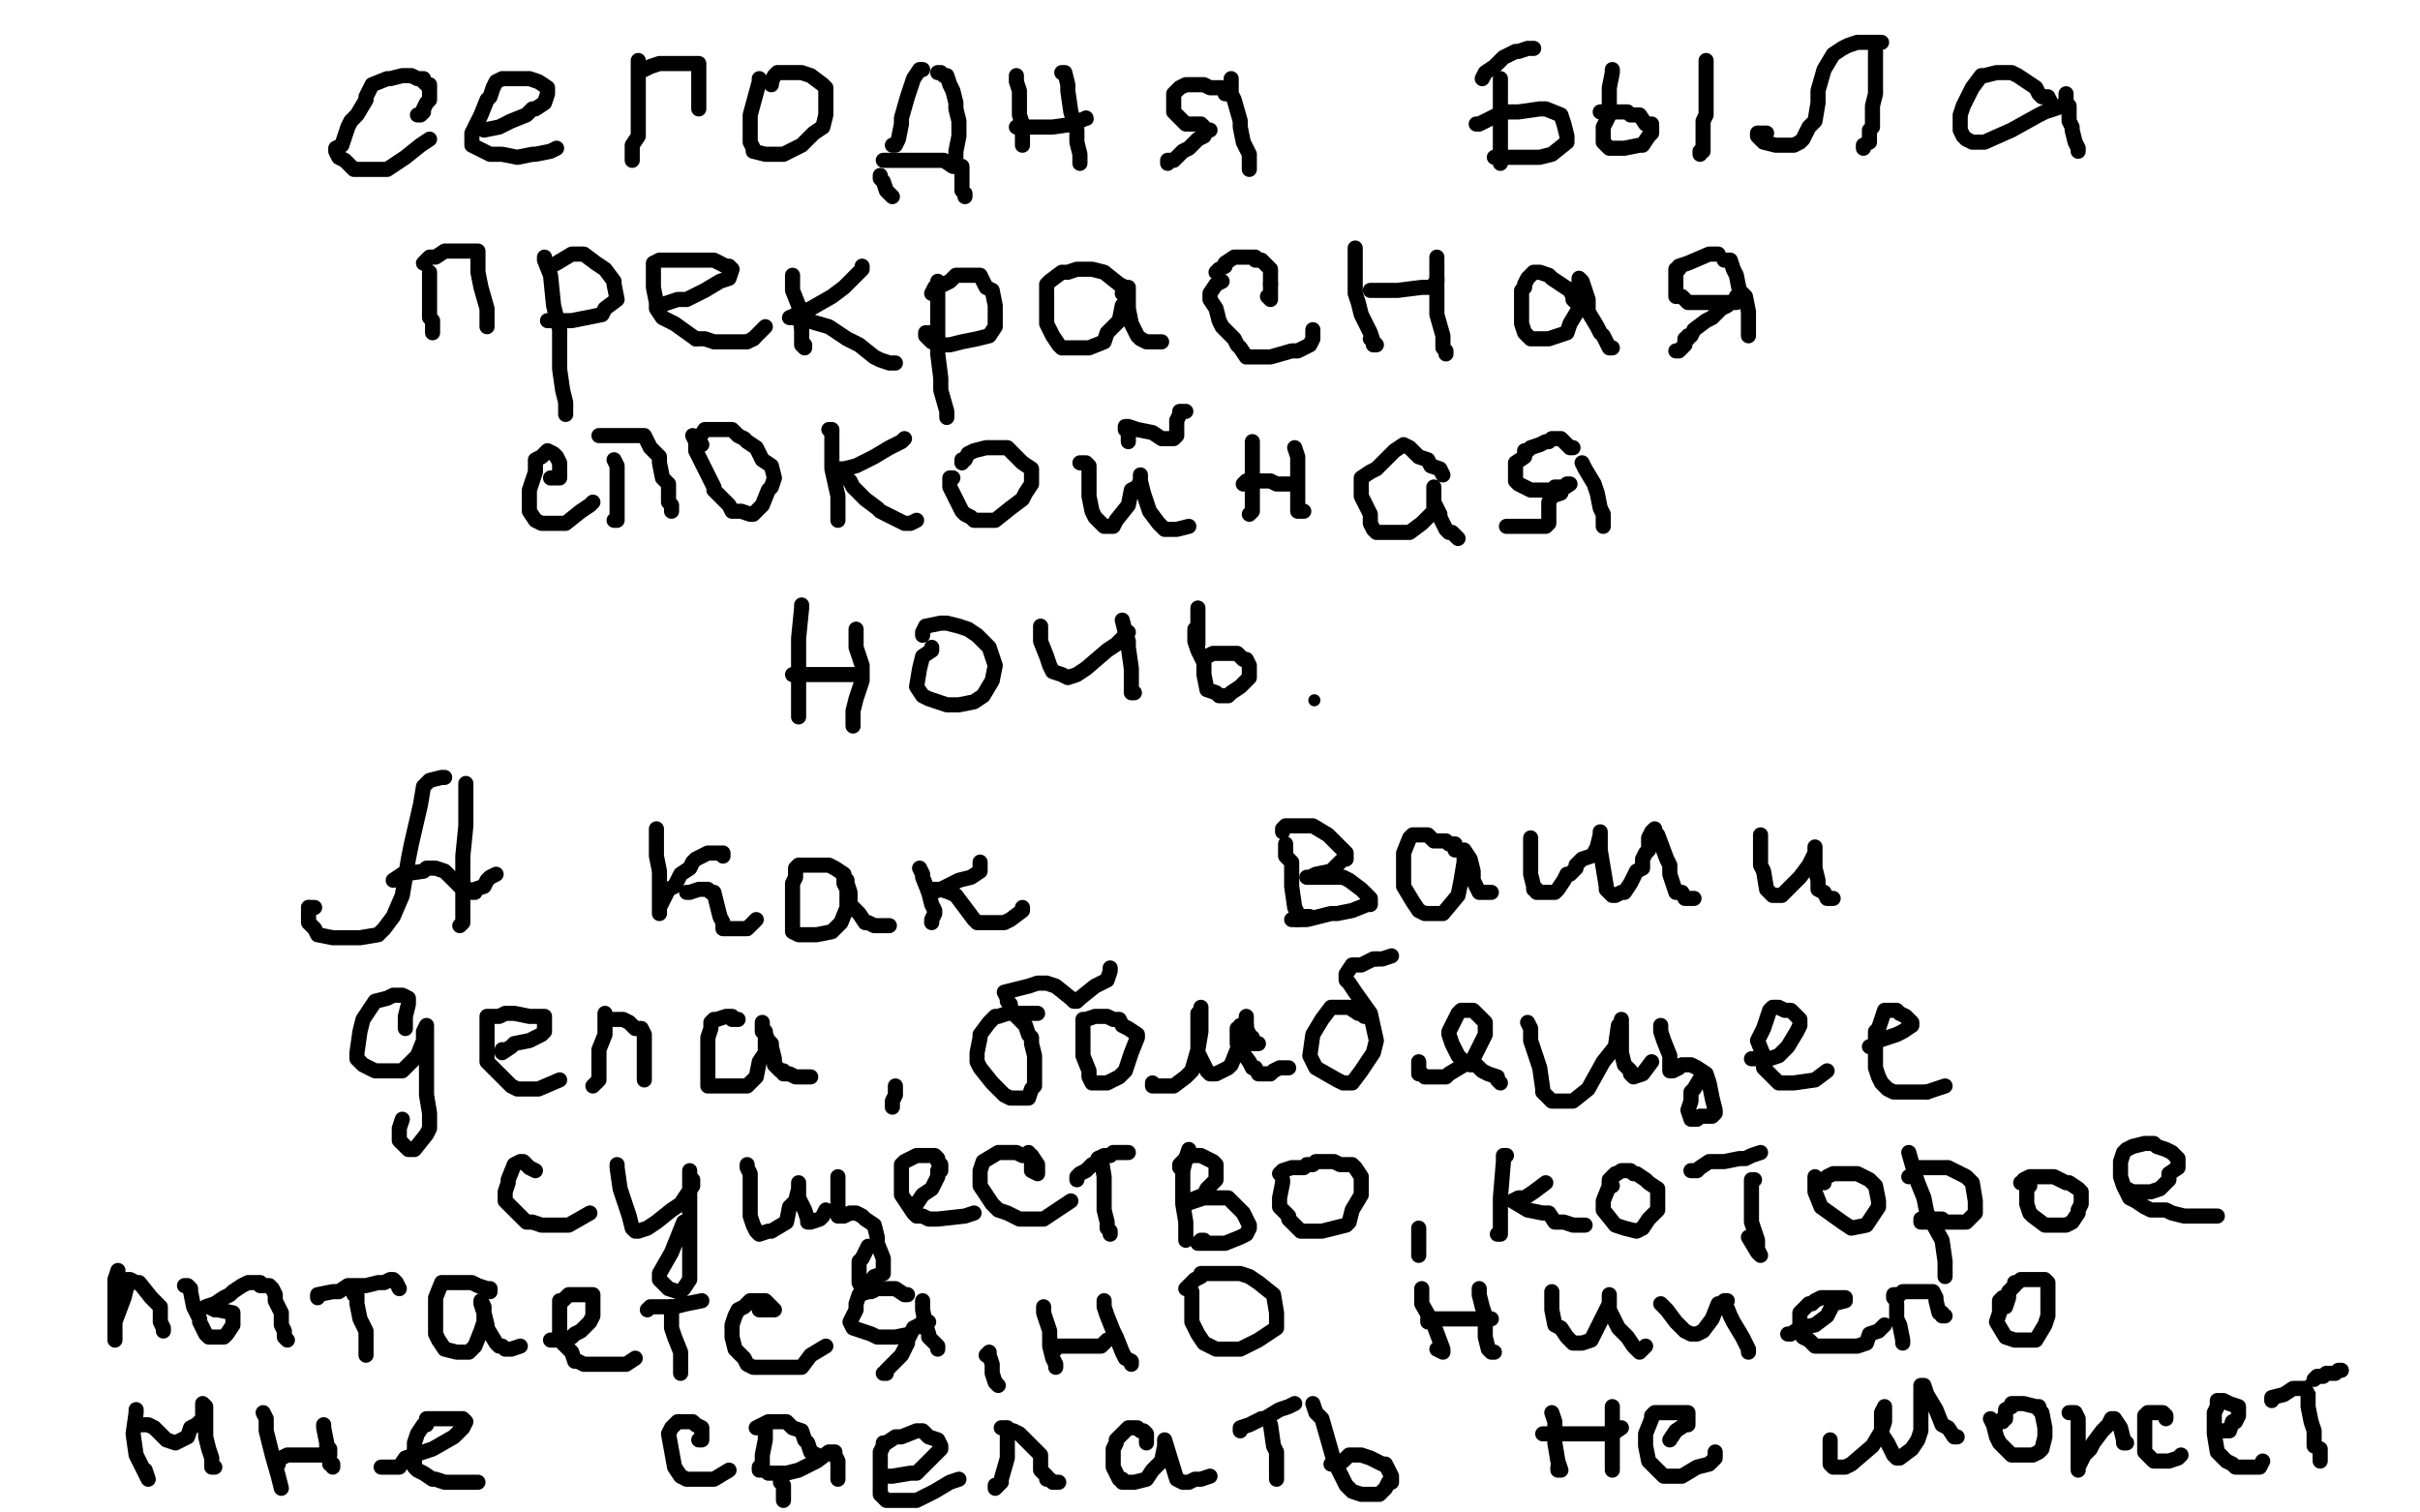 <?xml version="1.0" standalone="no"?>
<!DOCTYPE svg PUBLIC "-//W3C//DTD SVG 1.1//EN"
"http://www.w3.org/Graphics/SVG/1.1/DTD/svg11.dtd">

<svg width="800" height="500" version="1.1" xmlns="http://www.w3.org/2000/svg" xmlns:xlink="http://www.w3.org/1999/xlink" style="stroke-antialiasing: false"><desc>This SVG has been created on https://colorillo.com/</desc><rect x='0' y='0' width='800' height='500' style='fill: rgb(255,255,255); stroke-width:0' /><polyline points="138,38 139,38 139,38 140,37 140,37 140,36 140,36 141,34 141,34 142,33 142,33 142,29 142,29 142,28 142,28 141,28 140,27 140,26 138,26 136,25 135,25 133,25 129,26 128,26 123,28 121,32 121,33 118,38 116,40 115,42 114,45 113,48 111,49 111,50 112,52 114,53 115,54 117,56 119,56 121,56 123,56 124,56 128,56 131,54 134,52 139,48 142,46" style="fill: none; stroke: #000000; stroke-width: 5; stroke-linejoin: round; stroke-linecap: round; stroke-antialiasing: false; stroke-antialias: 0; opacity: 1.0"/>
<polyline points="160,43 165,42 165,42 169,40 169,40 174,38 174,38 176,36 176,36 177,36 177,36 180,34 180,34 181,31 181,31 181,30 181,29 178,27 175,26 172,26 170,26 168,26 166,26 164,27 163,29 162,32 161,33 159,38 157,42 156,44 156,48 158,49 160,50 162,51 165,51 166,51 171,52 176,51 177,51 182,50 184,49" style="fill: none; stroke: #000000; stroke-width: 5; stroke-linejoin: round; stroke-linecap: round; stroke-antialiasing: false; stroke-antialias: 0; opacity: 1.0"/>
<polyline points="211,20 211,21 211,21 211,22 211,22 211,25 211,25 211,27 211,27 211,33 211,42 211,45 209,48 209,50 209,52 209,53" style="fill: none; stroke: #000000; stroke-width: 5; stroke-linejoin: round; stroke-linecap: round; stroke-antialiasing: false; stroke-antialias: 0; opacity: 1.0"/>
<polyline points="213,23 215,22 215,22 218,21 218,21 222,21 222,21 229,21 229,21 230,21 230,21 231,21 231,21 231,22 231,26 231,28 231,29 231,33 231,35 231,36" style="fill: none; stroke: #000000; stroke-width: 5; stroke-linejoin: round; stroke-linecap: round; stroke-antialiasing: false; stroke-antialias: 0; opacity: 1.0"/>
<polyline points="251,26 251,27 251,27 248,38 248,38 248,40 248,40 248,44 248,44 248,47 248,47 249,49 249,49 249,50 249,50 253,51 256,51 259,51 265,48 269,44 272,42 273,38 273,33 273,32 273,29 272,28 268,25 265,24 262,24 260,24 258,24 257,24 256,25 255,27" style="fill: none; stroke: #000000; stroke-width: 5; stroke-linejoin: round; stroke-linecap: round; stroke-antialiasing: false; stroke-antialias: 0; opacity: 1.0"/>
<polyline points="255,27 255,28" style="fill: none; stroke: #000000; stroke-width: 5; stroke-linejoin: round; stroke-linecap: round; stroke-antialiasing: false; stroke-antialias: 0; opacity: 1.0"/>
<polyline points="305,23 304,23 304,23 302,26 302,26 301,29 301,29 300,32 300,32 298,39 298,39 298,41 298,41 297,46 297,46 296,48 295,48" style="fill: none; stroke: #000000; stroke-width: 5; stroke-linejoin: round; stroke-linecap: round; stroke-antialiasing: false; stroke-antialias: 0; opacity: 1.0"/>
<polyline points="310,24 311,24 311,24 312,25 312,25 313,25 313,25 314,28 314,28 315,30 315,30 316,34 316,34 316,36 316,36 317,40 317,44 317,45 316,50 316,51 316,52" style="fill: none; stroke: #000000; stroke-width: 5; stroke-linejoin: round; stroke-linecap: round; stroke-antialiasing: false; stroke-antialias: 0; opacity: 1.0"/>
<polyline points="292,53 293,53 293,53 297,53 297,53 298,53 298,53 304,53 304,53 307,53 307,53 312,53 312,53 315,55 316,55 317,55 318,55 318,57 318,60 318,61 318,62 318,63 319,64 319,65" style="fill: none; stroke: #000000; stroke-width: 5; stroke-linejoin: round; stroke-linecap: round; stroke-antialiasing: false; stroke-antialias: 0; opacity: 1.0"/>
<polyline points="291,58 291,59 291,59 292,60 292,60 293,63 293,63 295,65 295,65" style="fill: none; stroke: #000000; stroke-width: 5; stroke-linejoin: round; stroke-linecap: round; stroke-antialiasing: false; stroke-antialias: 0; opacity: 1.0"/>
<polyline points="336,25 336,27 336,27 337,30 337,30 337,38 337,38 338,41 338,41 338,46 338,46 338,47 338,47 338,48" style="fill: none; stroke: #000000; stroke-width: 5; stroke-linejoin: round; stroke-linecap: round; stroke-antialiasing: false; stroke-antialias: 0; opacity: 1.0"/>
<circle cx="359.5" cy="39.5" r="2" style="fill: #000000; stroke-antialiasing: false; stroke-antialias: 0; opacity: 1.0"/>
<polyline points="336,42 338,42 338,42 346,42 346,42 348,42 348,42 355,41 355,41 359,39 359,39" style="fill: none; stroke: #000000; stroke-width: 5; stroke-linejoin: round; stroke-linecap: round; stroke-antialiasing: false; stroke-antialias: 0; opacity: 1.0"/>
<polyline points="351,24 352,24 352,24 353,28 353,28 353,30 353,30 354,37 354,37 356,43 356,43 356,47 356,47 357,51 357,51 357,53 357,54" style="fill: none; stroke: #000000; stroke-width: 5; stroke-linejoin: round; stroke-linecap: round; stroke-antialiasing: false; stroke-antialias: 0; opacity: 1.0"/>
<polyline points="407,26 407,29 407,29 407,31 407,31 408,33 408,33 410,40 410,40 410,42 410,42 411,47 411,47 413,51 413,51 413,53 413,55 413,56" style="fill: none; stroke: #000000; stroke-width: 5; stroke-linejoin: round; stroke-linecap: round; stroke-antialiasing: false; stroke-antialias: 0; opacity: 1.0"/>
<polyline points="405,31 405,30 405,30 404,29 404,29 403,29 400,29 398,28 397,28 396,28 394,28 392,28 390,29 388,31 388,32 388,35 388,37 390,39 392,41 397,41 399,43 400,43 399,43 398,45 396,46 393,49 391,50 388,53 387,53 386,53 386,54" style="fill: none; stroke: #000000; stroke-width: 5; stroke-linejoin: round; stroke-linecap: round; stroke-antialiasing: false; stroke-antialias: 0; opacity: 1.0"/>
<polyline points="496,26 496,27 496,27 496,30 496,30 496,31 496,31 496,36 496,36 496,41 496,41 496,45 496,45 496,50 496,50 496,53 496,54" style="fill: none; stroke: #000000; stroke-width: 5; stroke-linejoin: round; stroke-linecap: round; stroke-antialiasing: false; stroke-antialias: 0; opacity: 1.0"/>
<polyline points="490,26 491,24 491,24 494,22 494,22 495,21 495,21 497,19 497,19 501,17 501,17 502,17 502,17 505,16 505,16 507,16" style="fill: none; stroke: #000000; stroke-width: 5; stroke-linejoin: round; stroke-linecap: round; stroke-antialiasing: false; stroke-antialias: 0; opacity: 1.0"/>
<polyline points="488,41 489,41 489,41 497,37 497,37 502,37 502,37 509,36 509,36 511,36 516,38 517,41 518,45 518,47 513,51 509,52 504,52 501,52 497,52 495,52 494,52" style="fill: none; stroke: #000000; stroke-width: 5; stroke-linejoin: round; stroke-linecap: round; stroke-antialiasing: false; stroke-antialias: 0; opacity: 1.0"/>
<polyline points="533,23 533,24 533,24 532,29 532,29 532,31 532,31 532,38 532,38 530,42 530,42 530,44 530,44 530,47 530,47 531,48 532,49 533,49 534,49 535,49 537,49 542,48 543,48 545,45 546,44 546,43 546,42 546,41 544,41 542,38 539,38 538,37 536,37 534,37 533,37 530,37 529,37 530,37" style="fill: none; stroke: #000000; stroke-width: 5; stroke-linejoin: round; stroke-linecap: round; stroke-antialiasing: false; stroke-antialias: 0; opacity: 1.0"/>
<polyline points="564,20 564,21 564,21 564,22 564,22 564,24 564,24 564,28 564,28 564,29 564,29 564,34 564,34 564,38 564,38 563,40 563,44 563,45 563,47 563,50 562,50 562,51" style="fill: none; stroke: #000000; stroke-width: 5; stroke-linejoin: round; stroke-linecap: round; stroke-antialiasing: false; stroke-antialias: 0; opacity: 1.0"/>
<polyline points="622,14 621,14 621,14 617,14 617,14 614,14 614,14 611,15 611,15 609,16 609,16 606,18 603,23 601,30 601,34 600,40 598,42 596,46 595,47 593,48 591,48 587,48 583,47 581,45 581,44 584,44" style="fill: none; stroke: #000000; stroke-width: 5; stroke-linejoin: round; stroke-linecap: round; stroke-antialiasing: false; stroke-antialias: 0; opacity: 1.0"/>
<polyline points="620,17 620,19 620,19 620,24 620,24 620,25 620,25 620,31 620,31 619,35 619,35 619,42 619,42 618,43 618,43 618,45 618,46 618,47 616,48 616,49" style="fill: none; stroke: #000000; stroke-width: 5; stroke-linejoin: round; stroke-linecap: round; stroke-antialiasing: false; stroke-antialias: 0; opacity: 1.0"/>
<polyline points="678,34 677,32 677,32 675,32 675,32 674,31 674,31 673,29 673,29 670,27 670,27 667,25 667,25 665,24 665,24 664,24 663,24 660,24 656,25 655,25 652,29 649,35 648,38 648,43 649,45 650,46 652,47 654,47 656,47 665,43 674,38 676,37 682,35 683,33 683,32 683,31 683,32 683,34 684,35 684,40 685,42 685,43 686,47 687,49 687,50" style="fill: none; stroke: #000000; stroke-width: 5; stroke-linejoin: round; stroke-linecap: round; stroke-antialiasing: false; stroke-antialias: 0; opacity: 1.0"/>
<polyline points="142,90 142,92 142,92 142,97 142,97 142,102 142,102 142,105 142,105 143,106 143,106 143,107 143,108 143,109 143,110" style="fill: none; stroke: #000000; stroke-width: 5; stroke-linejoin: round; stroke-linecap: round; stroke-antialiasing: false; stroke-antialias: 0; opacity: 1.0"/>
<polyline points="140,87 141,86 141,86 142,85 142,85 144,85 144,85 147,83 147,83 149,83 149,83 152,83 152,83 154,83 157,83 158,83 158,85 158,88 158,90 159,95 161,102 161,103 161,107 161,108" style="fill: none; stroke: #000000; stroke-width: 5; stroke-linejoin: round; stroke-linecap: round; stroke-antialiasing: false; stroke-antialias: 0; opacity: 1.0"/>
<polyline points="180,85 180,86 180,86 182,91 182,91 183,101 183,101 185,109 185,109 185,122 185,122 186,129 186,129 187,133 187,133 187,137 187,134" style="fill: none; stroke: #000000; stroke-width: 5; stroke-linejoin: round; stroke-linecap: round; stroke-antialiasing: false; stroke-antialias: 0; opacity: 1.0"/>
<polyline points="181,88 182,88 182,88 184,87 184,87 189,84 189,84 190,84 190,84 192,84 192,84 193,84 197,87 200,89 203,93 203,94 204,99 200,102 199,104 194,105 189,106 187,106 183,106 182,106 181,106 182,106" style="fill: none; stroke: #000000; stroke-width: 5; stroke-linejoin: round; stroke-linecap: round; stroke-antialiasing: false; stroke-antialias: 0; opacity: 1.0"/>
<polyline points="218,101 224,99 224,99 227,99 227,99 233,96 233,96 238,93 241,92 242,89 241,88 240,88 236,86 233,86 229,86 224,86 219,86 218,86 216,87 216,89 216,90 216,95 217,100 217,102 219,105 223,107 230,112" style="fill: none; stroke: #000000; stroke-width: 5; stroke-linejoin: round; stroke-linecap: round; stroke-antialiasing: false; stroke-antialias: 0; opacity: 1.0"/>
<polyline points="249,112 253,108" style="fill: none; stroke: #000000; stroke-width: 5; stroke-linejoin: round; stroke-linecap: round; stroke-antialiasing: false; stroke-antialias: 0; opacity: 1.0"/>
<polyline points="230,112 233,112 236,113 238,113 240,113 243,113 247,113 249,112" style="fill: none; stroke: #000000; stroke-width: 5; stroke-linejoin: round; stroke-linecap: round; stroke-antialiasing: false; stroke-antialias: 0; opacity: 1.0"/>
<polyline points="262,91 262,96 262,96 264,101 264,101 265,109 265,109 265,114 265,114 266,115 266,115 266,114" style="fill: none; stroke: #000000; stroke-width: 5; stroke-linejoin: round; stroke-linecap: round; stroke-antialiasing: false; stroke-antialias: 0; opacity: 1.0"/>
<polyline points="285,88 285,89 285,89 284,90 284,90 283,91 283,91 279,95 279,95 275,98 275,98 268,102 268,102 261,105 261,105 263,105 267,106 274,108 280,112 284,114 289,118 291,119 294,120 296,120" style="fill: none; stroke: #000000; stroke-width: 5; stroke-linejoin: round; stroke-linecap: round; stroke-antialiasing: false; stroke-antialias: 0; opacity: 1.0"/>
<polyline points="310,93 310,96 310,96 310,104 310,104 310,108 310,108 310,117 310,117 311,125 311,125 311,129 311,129 313,136 313,136 313,138 313,137" style="fill: none; stroke: #000000; stroke-width: 5; stroke-linejoin: round; stroke-linecap: round; stroke-antialiasing: false; stroke-antialias: 0; opacity: 1.0"/>
<polyline points="308,97 309,95 309,95 312,94 312,94 314,93 314,93 316,91 316,91 320,91 320,91 322,91 322,91 324,91 324,91 326,95 328,96 329,101 329,106 329,108 327,111 323,112 318,113 314,114 311,114 308,113 307,112 306,111 306,110 307,110" style="fill: none; stroke: #000000; stroke-width: 5; stroke-linejoin: round; stroke-linecap: round; stroke-antialiasing: false; stroke-antialias: 0; opacity: 1.0"/>
<polyline points="371,97 372,96 372,96 372,95 372,95 370,94 370,94 365,90 365,90 361,89 361,89 358,89 358,89 356,89 353,90 351,90 347,93 346,94 346,96 346,101 346,106 346,107 348,111 350,114 351,115 353,115 354,115 360,115 365,113 366,110 370,106 371,101 373,99 373,95 373,98 373,102 374,107 376,111 377,112 379,113 382,113 384,113" style="fill: none; stroke: #000000; stroke-width: 5; stroke-linejoin: round; stroke-linecap: round; stroke-antialiasing: false; stroke-antialias: 0; opacity: 1.0"/>
<polyline points="419,98 420,99 420,99 420,98 420,98 420,95 420,95 420,94" style="fill: none; stroke: #000000; stroke-width: 5; stroke-linejoin: round; stroke-linecap: round; stroke-antialiasing: false; stroke-antialias: 0; opacity: 1.0"/>
<polyline points="404,93 402,94 400,97 400,99 402,102 403,106 404,108 408,112 409,114 410,115 412,118 413,118 415,118 420,118 427,116 429,116 433,114 434,112 434,111 434,109" style="fill: none; stroke: #000000; stroke-width: 5; stroke-linejoin: round; stroke-linecap: round; stroke-antialiasing: false; stroke-antialias: 0; opacity: 1.0"/>
<polyline points="420,94 420,92 420,92 420,91 420,91 420,89 420,89 419,88 419,88 418,87 418,87 417,86 417,86 416,86 415,86 415,85 414,85 413,85 412,85 408,85 405,87 405,88 403,89 402,90" style="fill: none; stroke: #000000; stroke-width: 5; stroke-linejoin: round; stroke-linecap: round; stroke-antialiasing: false; stroke-antialias: 0; opacity: 1.0"/>
<polyline points="448,82 448,83 448,83 448,84 448,84 448,97 448,97 449,100 449,100 450,104 450,104 453,110 453,110 454,113 454,113 454,114 455,114 454,113 453,112" style="fill: none; stroke: #000000; stroke-width: 5; stroke-linejoin: round; stroke-linecap: round; stroke-antialiasing: false; stroke-antialias: 0; opacity: 1.0"/>
<polyline points="453,96 455,96 455,96 458,96 458,96 462,96 462,96 470,95 470,95 473,95 473,95 475,93 475,93 475,92 475,92" style="fill: none; stroke: #000000; stroke-width: 5; stroke-linejoin: round; stroke-linecap: round; stroke-antialiasing: false; stroke-antialias: 0; opacity: 1.0"/>
<polyline points="475,85 475,87 475,87 475,96 475,96 475,98 475,98 475,104 475,104 477,111 477,111 477,115 477,115 478,116 478,116 478,117" style="fill: none; stroke: #000000; stroke-width: 5; stroke-linejoin: round; stroke-linecap: round; stroke-antialiasing: false; stroke-antialias: 0; opacity: 1.0"/>
<polyline points="522,101 520,99 520,99 520,98 520,98 519,96 519,96 516,94 516,94 513,92 513,92 512,91 512,91 509,90 508,90 507,90 505,92 504,94 504,95 503,96 503,99 503,104 503,107 504,110 506,112 507,112 509,112 512,112 518,110 519,107 522,102 522,96 522,94 522,92 523,93 524,96 525,99 525,103 528,108 529,110 530,111 531,113 532,115 533,115" style="fill: none; stroke: #000000; stroke-width: 5; stroke-linejoin: round; stroke-linecap: round; stroke-antialiasing: false; stroke-antialias: 0; opacity: 1.0"/>
<polyline points="570,86 572,86 572,86 573,89 573,89 574,91 574,91 575,96 575,96 577,98 577,98 578,103 578,103 578,106 578,106 578,108 578,111" style="fill: none; stroke: #000000; stroke-width: 5; stroke-linejoin: round; stroke-linecap: round; stroke-antialiasing: false; stroke-antialias: 0; opacity: 1.0"/>
<polyline points="568,84 567,84 567,84 565,84 565,84 558,87 558,87 555,88 555,88 555,89 555,89 554,89 554,89 554,91 554,94 554,95 554,97 554,98 556,98 558,100 559,100 564,100 567,100 570,100 572,100 573,100 574,100 575,98 574,98 574,99 572,100 571,101 569,102 568,103 567,104 566,105 564,106 560,109 559,111 558,111 558,112 557,112 557,113 557,114 556,115 555,116 554,116" style="fill: none; stroke: #000000; stroke-width: 5; stroke-linejoin: round; stroke-linecap: round; stroke-antialiasing: false; stroke-antialias: 0; opacity: 1.0"/>
<polyline points="182,158 184,158 184,158 185,158 185,158 185,157 185,157 185,156 185,156 185,153 185,153 184,151 183,150 181,149 180,150 179,151 177,152 177,155 177,156 175,162 175,166 175,169 177,172 179,173 180,173 182,173 185,173 187,173 192,169 195,167 196,166" style="fill: none; stroke: #000000; stroke-width: 5; stroke-linejoin: round; stroke-linecap: round; stroke-antialiasing: false; stroke-antialias: 0; opacity: 1.0"/>
<polyline points="203,152 204,154 204,154 204,159 204,159 204,161 204,161 204,166 204,166 204,170 204,170 204,171 204,171 204,172 203,172" style="fill: none; stroke: #000000; stroke-width: 5; stroke-linejoin: round; stroke-linecap: round; stroke-antialiasing: false; stroke-antialias: 0; opacity: 1.0"/>
<polyline points="198,144 199,144 199,144 200,144 200,144 204,144 204,144 205,144 205,144 208,144 208,144 210,144 210,144 211,144 212,144 213,144 214,146 215,148 216,149 218,151 218,153 219,158 221,160 221,162 221,163 221,164 221,165 221,166 222,167 222,168 222,169" style="fill: none; stroke: #000000; stroke-width: 5; stroke-linejoin: round; stroke-linecap: round; stroke-antialiasing: false; stroke-antialias: 0; opacity: 1.0"/>
<polyline points="229,144 230,146 230,146 230,149 230,149 232,153 232,153 234,157 234,157 236,161 236,161 236,162 236,162 239,165 239,165 241,167 242,169 245,169 248,170 249,170 252,167 254,162 255,161 256,158 255,154 252,152 250,148 247,146 246,145 244,144 242,142 241,142 240,142 235,142 233,142 231,145 230,145 230,146 232,147" style="fill: none; stroke: #000000; stroke-width: 5; stroke-linejoin: round; stroke-linecap: round; stroke-antialiasing: false; stroke-antialias: 0; opacity: 1.0"/>
<polyline points="274,142 275,142 275,142 275,145 275,145 275,147 275,147 275,155 275,155 277,164 277,164 277,165 277,170 277,171 277,172" style="fill: none; stroke: #000000; stroke-width: 5; stroke-linejoin: round; stroke-linecap: round; stroke-antialiasing: false; stroke-antialias: 0; opacity: 1.0"/>
<polyline points="299,145 298,146 298,146 294,148 294,148 289,151 289,151 283,154 283,154 279,155 279,155 278,155 278,155 278,156 278,156 278,157 281,159 282,161 286,165 290,168 291,169 293,170 295,171 297,172 299,173 300,173 301,173 303,172" style="fill: none; stroke: #000000; stroke-width: 5; stroke-linejoin: round; stroke-linecap: round; stroke-antialiasing: false; stroke-antialias: 0; opacity: 1.0"/>
<polyline points="315,158 314,158 314,158 314,160 314,160 314,161 314,161 316,165 316,165 318,169 318,169 319,170 319,170 321,171 321,171 322,172 324,172 327,172 329,172 334,168 338,165 339,163 341,160 341,155 338,153 334,149 333,148 332,148 330,148 327,148 326,148 322,149 320,150 319,152 318,152 318,153" style="fill: none; stroke: #000000; stroke-width: 5; stroke-linejoin: round; stroke-linecap: round; stroke-antialiasing: false; stroke-antialias: 0; opacity: 1.0"/>
<polyline points="357,153 358,153 358,153 359,153 359,153 360,154 360,154 360,155 360,155 360,162 360,162 360,164 360,164 361,169 361,169 362,171 363,172 364,173 365,174 366,174 368,174 369,172 373,167 374,162 376,161 377,159 377,158 377,157 377,159 378,163 379,166 380,169 383,173 384,174 385,175 387,175 389,175 393,174" style="fill: none; stroke: #000000; stroke-width: 5; stroke-linejoin: round; stroke-linecap: round; stroke-antialiasing: false; stroke-antialias: 0; opacity: 1.0"/>
<polyline points="373,146 373,145 373,145 373,144 373,144 373,143 373,143 372,142 372,142 372,141 372,141 373,141 376,142 381,143 384,145 385,145 386,145 388,145 389,144 389,143 389,139 390,137 390,136 392,136" style="fill: none; stroke: #000000; stroke-width: 5; stroke-linejoin: round; stroke-linecap: round; stroke-antialiasing: false; stroke-antialias: 0; opacity: 1.0"/>
<polyline points="414,146 414,148 414,148 414,159 414,159 414,164 414,164 414,169 414,169 413,170" style="fill: none; stroke: #000000; stroke-width: 5; stroke-linejoin: round; stroke-linecap: round; stroke-antialiasing: false; stroke-antialias: 0; opacity: 1.0"/>
<polyline points="411,160 412,159 412,159 414,159 414,159 420,159 420,159 422,160 422,160 426,160 426,160 428,160" style="fill: none; stroke: #000000; stroke-width: 5; stroke-linejoin: round; stroke-linecap: round; stroke-antialiasing: false; stroke-antialias: 0; opacity: 1.0"/>
<polyline points="428,148 429,151 429,151 429,153 429,153 429,157 429,157 429,160 429,160 429,166 429,166 429,169 429,169 430,169 431,169" style="fill: none; stroke: #000000; stroke-width: 5; stroke-linejoin: round; stroke-linecap: round; stroke-antialiasing: false; stroke-antialias: 0; opacity: 1.0"/>
<polyline points="477,157 476,155 476,155 473,154 473,154 472,152 472,152 469,151 469,151 466,148 466,148 464,147 464,147 461,149 455,155 453,156 450,158 450,160 450,164 453,170 453,173 454,175 455,176 456,176 460,176 466,176 470,173 474,169 474,165 474,163 474,162 474,161 474,163 474,166 476,170 476,171 478,175 479,176 480,176 481,177 482,178" style="fill: none; stroke: #000000; stroke-width: 5; stroke-linejoin: round; stroke-linecap: round; stroke-antialiasing: false; stroke-antialias: 0; opacity: 1.0"/>
<polyline points="523,153 524,155 524,155 527,160 527,160 528,163 528,163 529,168 529,168 530,170 530,170 530,171 530,171 530,172 530,172 530,174" style="fill: none; stroke: #000000; stroke-width: 5; stroke-linejoin: round; stroke-linecap: round; stroke-antialiasing: false; stroke-antialias: 0; opacity: 1.0"/>
<polyline points="520,148 519,148 519,148 517,146 517,146 516,145 516,145 515,145 515,145 514,145 513,145 512,146 511,146 509,147 506,148 505,149 504,149 504,151 501,153 501,154 501,157 501,159 502,160 504,161 506,162 507,162 510,162 512,162 513,162 514,162 514,161 515,161 517,161 518,160 519,160 516,162 516,163 513,164 512,166 512,168 512,170 512,173 511,174 510,174 509,174 506,174 504,174 502,174 498,174" style="fill: none; stroke: #000000; stroke-width: 5; stroke-linejoin: round; stroke-linecap: round; stroke-antialiasing: false; stroke-antialias: 0; opacity: 1.0"/>
<polyline points="265,200 265,201 265,201 264,211 264,211 264,220 264,220 264,225 264,225 264,230 264,230 264,231 264,231 264,236 264,237" style="fill: none; stroke: #000000; stroke-width: 5; stroke-linejoin: round; stroke-linecap: round; stroke-antialiasing: false; stroke-antialias: 0; opacity: 1.0"/>
<polyline points="262,223 264,223 264,223 269,223 269,223 270,223 270,223 275,223 275,223 277,223 277,223 282,223 282,223 284,223" style="fill: none; stroke: #000000; stroke-width: 5; stroke-linejoin: round; stroke-linecap: round; stroke-antialiasing: false; stroke-antialias: 0; opacity: 1.0"/>
<polyline points="283,208 283,210 283,210 283,214 283,214 285,220 285,220 285,225 285,225 283,231 283,231 282,235 282,235 282,237 282,237 282,240" style="fill: none; stroke: #000000; stroke-width: 5; stroke-linejoin: round; stroke-linecap: round; stroke-antialiasing: false; stroke-antialias: 0; opacity: 1.0"/>
<polyline points="308,214 308,215 308,215 305,217 305,217 304,221 304,221 303,227 303,227 305,230 305,230 307,231 310,232 313,233 317,233 322,232 325,230 328,225 329,220 327,214 323,210 320,208 317,207 313,206 311,206 306,207 305,209 305,210" style="fill: none; stroke: #000000; stroke-width: 5; stroke-linejoin: round; stroke-linecap: round; stroke-antialiasing: false; stroke-antialias: 0; opacity: 1.0"/>
<polyline points="344,207 344,212 344,212 346,217 346,217 347,220 347,220 348,222 348,222 351,223 353,224 356,223 359,221 366,215 369,213 373,209" style="fill: none; stroke: #000000; stroke-width: 5; stroke-linejoin: round; stroke-linecap: round; stroke-antialiasing: false; stroke-antialias: 0; opacity: 1.0"/>
<polyline points="371,205 372,209 372,209 373,212 373,212 373,214 373,214 374,221 374,221 374,226 374,226 374,227 374,227 374,229 375,229" style="fill: none; stroke: #000000; stroke-width: 5; stroke-linejoin: round; stroke-linecap: round; stroke-antialiasing: false; stroke-antialias: 0; opacity: 1.0"/>
<polyline points="395,208 395,209 395,209 395,212 395,212 396,215 396,215 397,217 397,217 398,219 398,219 398,220 398,220 398,223 398,223 399,228 402,229 403,230 404,230 405,230 406,230 407,229 410,227 411,226 412,225 413,224 413,223 413,221 413,220 412,218 411,218 409,216 408,216 407,216 405,216 401,216 399,217" style="fill: none; stroke: #000000; stroke-width: 5; stroke-linejoin: round; stroke-linecap: round; stroke-antialiasing: false; stroke-antialias: 0; opacity: 1.0"/>
<polyline points="396,201 396,202 396,202 396,206 396,206 396,207 396,207 396,213 396,213" style="fill: none; stroke: #000000; stroke-width: 5; stroke-linejoin: round; stroke-linecap: round; stroke-antialiasing: false; stroke-antialias: 0; opacity: 1.0"/>
<circle cx="434.5" cy="231.5" r="2" style="fill: #000000; stroke-antialiasing: false; stroke-antialias: 0; opacity: 1.0"/>
<polyline points="147,257 146,257 146,257 142,258 142,258 140,260 140,260 139,266 139,266 136,279 135,284 133,296 130,303 127,307 125,309 119,310 110,310 105,309 104,307 102,305 102,303 102,301 102,300" style="fill: none; stroke: #000000; stroke-width: 5; stroke-linejoin: round; stroke-linecap: round; stroke-antialiasing: false; stroke-antialias: 0; opacity: 1.0"/>
<polyline points="102,300 104,300" style="fill: none; stroke: #000000; stroke-width: 5; stroke-linejoin: round; stroke-linecap: round; stroke-antialiasing: false; stroke-antialias: 0; opacity: 1.0"/>
<polyline points="154,259 154,260 154,260 154,262 154,262 154,270 154,270 154,273 154,273 153,283 153,283 153,289 153,289 153,294 153,294 153,297 153,302 153,303 153,305 152,306" style="fill: none; stroke: #000000; stroke-width: 5; stroke-linejoin: round; stroke-linecap: round; stroke-antialiasing: false; stroke-antialias: 0; opacity: 1.0"/>
<polyline points="130,291 133,289 133,289 140,288 140,288 141,287 141,287 142,287 142,287 144,287 144,287 147,288 147,288 149,290 149,290 152,293 155,294 156,295 157,295 157,294 160,293 161,291 162,290 164,289" style="fill: none; stroke: #000000; stroke-width: 5; stroke-linejoin: round; stroke-linecap: round; stroke-antialiasing: false; stroke-antialias: 0; opacity: 1.0"/>
<polyline points="217,274 217,276 217,276 217,279 217,279 217,283 217,283 218,288 218,288 218,290 218,290 218,295 218,295 218,300 218,301 218,302 218,300 221,294 223,293 225,289 228,287 229,285 230,284 234,282 235,282 236,282 238,282 239,282 239,283" style="fill: none; stroke: #000000; stroke-width: 5; stroke-linejoin: round; stroke-linecap: round; stroke-antialiasing: false; stroke-antialias: 0; opacity: 1.0"/>
<polyline points="227,295 228,295 228,295 231,294 231,294 232,294 232,294 233,294 233,294 234,294 234,294 235,295 235,295 236,295 236,295 237,299 238,303 239,305 239,307 240,307 242,307 246,307 247,307 250,304" style="fill: none; stroke: #000000; stroke-width: 5; stroke-linejoin: round; stroke-linecap: round; stroke-antialiasing: false; stroke-antialias: 0; opacity: 1.0"/>
<polyline points="280,294 279,292 279,292 279,289 279,289 276,287 276,287 274,286 274,286 273,286 273,286 272,286 272,286 271,286 271,286 268,286 267,286 265,286 264,286 263,287 263,290 262,292 262,297 262,301 262,303 262,308 264,309 265,309 270,309 275,308 278,305 280,300 280,295 280,294 280,291 280,292 281,295 281,299 284,302 286,305 287,305 289,306 293,306 294,306" style="fill: none; stroke: #000000; stroke-width: 5; stroke-linejoin: round; stroke-linecap: round; stroke-antialiasing: false; stroke-antialias: 0; opacity: 1.0"/>
<polyline points="304,287 305,289 305,289 305,290 305,290 307,295 307,295 308,299 308,299 309,301 309,301 309,302 309,302 308,304 308,304 308,305" style="fill: none; stroke: #000000; stroke-width: 5; stroke-linejoin: round; stroke-linecap: round; stroke-antialiasing: false; stroke-antialias: 0; opacity: 1.0"/>
<polyline points="324,285 324,286 324,286 324,288 324,288 321,290 321,290 317,291 317,291 311,294 311,294 308,295 308,295 307,295 307,295 309,294 310,294 311,294 314,295 316,296 319,300 322,304 323,305 324,305 326,305 331,305 332,305 334,304 338,301 338,300" style="fill: none; stroke: #000000; stroke-width: 5; stroke-linejoin: round; stroke-linecap: round; stroke-antialiasing: false; stroke-antialias: 0; opacity: 1.0"/>
<polyline points="425,279 425,280 425,280 425,283 425,283 427,285 427,285 427,293 427,293 428,300 428,300 429,302 429,302 429,303 429,303 429,304 429,302" style="fill: none; stroke: #000000; stroke-width: 5; stroke-linejoin: round; stroke-linecap: round; stroke-antialiasing: false; stroke-antialias: 0; opacity: 1.0"/>
<polyline points="424,275 424,274 424,274 425,273 425,273 426,273 426,273 428,273 428,273 432,273 432,273 434,273 434,273 439,276 443,280 444,281 445,282 445,284 444,284 440,288 435,289 433,290 432,290 433,290 436,290 439,290 444,290 446,291 450,294 452,296 453,297 453,298 453,299 452,299 447,301 442,302 440,302 432,304 428,304 427,304 428,304 431,303 432,303" style="fill: none; stroke: #000000; stroke-width: 5; stroke-linejoin: round; stroke-linecap: round; stroke-antialiasing: false; stroke-antialias: 0; opacity: 1.0"/>
<polyline points="432,303 433,303" style="fill: none; stroke: #000000; stroke-width: 5; stroke-linejoin: round; stroke-linecap: round; stroke-antialiasing: false; stroke-antialias: 0; opacity: 1.0"/>
<polyline points="481,281 481,280 481,280 481,279 481,279 479,279 479,279 478,278 478,278 474,278 474,278 473,277 473,277 472,276 470,276 469,276 467,276 466,277 464,282 464,284 464,288 464,293 467,298 469,301 471,302 472,302 477,302 482,296 483,291 484,285 484,281 486,284 487,288 487,291 489,295 492,295 493,295" style="fill: none; stroke: #000000; stroke-width: 5; stroke-linejoin: round; stroke-linecap: round; stroke-antialiasing: false; stroke-antialias: 0; opacity: 1.0"/>
<polyline points="506,277 506,279 506,279 506,282 506,282 506,284 506,284 506,289 506,289 507,293 507,293 507,294 507,294 508,294 508,294 508,295 511,295 514,295 515,294 517,291 518,289 519,289 520,288 521,287 521,286 523,284 526,283 527,282 528,280 529,276 529,275 529,276 529,281 530,287 531,293 531,294 532,295 533,296 534,296 536,295 537,295 539,292 541,288 543,287 543,284 544,282 545,281 545,280 545,279 545,278 545,277 546,275 547,274 547,275 548,276 551,284 552,286 552,289 553,292 554,295 555,295 556,295 557,297 558,297 559,297 560,297" style="fill: none; stroke: #000000; stroke-width: 5; stroke-linejoin: round; stroke-linecap: round; stroke-antialiasing: false; stroke-antialias: 0; opacity: 1.0"/>
<polyline points="582,276 582,278 582,278 582,286 582,286 583,288 583,288 584,294 584,294 586,296 586,296 587,296 589,296 593,292 595,290 598,286 599,284 600,282 600,280 600,281 600,285 600,287 601,291 601,294 603,295 604,297 605,297 606,297" style="fill: none; stroke: #000000; stroke-width: 5; stroke-linejoin: round; stroke-linecap: round; stroke-antialiasing: false; stroke-antialias: 0; opacity: 1.0"/>
<polyline points="134,340 134,336 134,336 135,332 135,332 135,330 135,330 133,329 133,329 132,329 132,329 131,329 130,329 128,330 124,331 120,337 119,341 118,348 118,350 120,352 124,354 127,354 131,354 133,354 134,353 138,349 140,344 140,341 141,339 141,340 141,341 141,347 141,362 142,368 142,373 141,375 137,380 136,380 135,380 132,377 132,373 133,370" style="fill: none; stroke: #000000; stroke-width: 5; stroke-linejoin: round; stroke-linecap: round; stroke-antialiasing: false; stroke-antialias: 0; opacity: 1.0"/>
<polyline points="166,347 166,348 166,348 169,346 169,346 170,345 175,344 179,342 180,341 180,337 180,336 178,336 176,336 175,336 170,335 167,335 165,336 163,336 161,336 161,337 161,339 161,341 161,346 161,349 161,351 164,354 165,355 167,357 169,359 171,360 175,360 178,360 185,357" style="fill: none; stroke: #000000; stroke-width: 5; stroke-linejoin: round; stroke-linecap: round; stroke-antialiasing: false; stroke-antialias: 0; opacity: 1.0"/>
<polyline points="200,335 200,336 200,336 200,337 200,337 200,340 200,340 200,342 200,342 198,347 198,347 198,353 198,353 198,355 198,355 198,356 198,357 197,358 196,359" style="fill: none; stroke: #000000; stroke-width: 5; stroke-linejoin: round; stroke-linecap: round; stroke-antialiasing: false; stroke-antialias: 0; opacity: 1.0"/>
<polyline points="203,337 205,337 205,337 206,337 206,337 208,338 208,338 210,340 210,340 212,340 212,340 213,342 213,342 213,345 213,348 213,353 213,355 213,356 213,357" style="fill: none; stroke: #000000; stroke-width: 5; stroke-linejoin: round; stroke-linecap: round; stroke-antialiasing: false; stroke-antialias: 0; opacity: 1.0"/>
<polyline points="244,337 243,337 243,337 242,337 242,337 242,336 242,336 241,336 241,336 240,336 240,336 237,337 236,337 235,338 235,340 234,343 234,344 234,346 234,348 234,349 234,353 234,356 234,357 234,359 235,359 236,359 238,359 243,359 246,359 247,359 250,356 251,351 253,348 253,343 253,341" style="fill: none; stroke: #000000; stroke-width: 5; stroke-linejoin: round; stroke-linecap: round; stroke-antialiasing: false; stroke-antialias: 0; opacity: 1.0"/>
<polyline points="252,338 252,340 252,340 252,341 252,341 253,342 253,342 254,344 254,344 255,345 255,345 255,346 255,346 256,350 256,350 256,352 257,353 258,354 259,354 259,355 260,355 261,355 263,356 264,356 265,356 266,356 268,356" style="fill: none; stroke: #000000; stroke-width: 5; stroke-linejoin: round; stroke-linecap: round; stroke-antialiasing: false; stroke-antialias: 0; opacity: 1.0"/>
<polyline points="296,359 296,360 296,360 296,361 296,361 296,362 295,364 295,365 295,366" style="fill: none; stroke: #000000; stroke-width: 5; stroke-linejoin: round; stroke-linecap: round; stroke-antialiasing: false; stroke-antialias: 0; opacity: 1.0"/>
<polyline points="343,335 342,335 342,335 340,335 340,335 339,335 339,335 337,335 337,335 333,335 333,335 330,336 330,336 329,336 329,336 327,338 324,342 324,343 323,348 323,350 323,351 324,353 328,358 329,359 332,362 334,363 335,363 340,363 341,360 342,359 342,355 342,350 342,349 341,345 341,343 340,342 339,339 336,336 334,333 334,332 333,331 333,330 332,328 336,327 340,326 343,325 346,325 349,326 354,330 355,331 356,331 357,330 362,326 366,324 367,321 367,320" style="fill: none; stroke: #000000; stroke-width: 5; stroke-linejoin: round; stroke-linecap: round; stroke-antialiasing: false; stroke-antialias: 0; opacity: 1.0"/>
<polyline points="358,341 358,342 358,342 358,346 358,346 358,349 358,349 360,354 360,354 360,356 360,356 361,358 361,358 362,358 362,358 363,358 365,358 366,358 370,356 372,354 373,351 374,348 376,343 376,342 373,340 371,339 370,337 368,337 366,336 365,336 362,336 359,337 358,337 358,338 358,339 358,340 358,341" style="fill: none; stroke: #000000; stroke-width: 5; stroke-linejoin: round; stroke-linecap: round; stroke-antialiasing: false; stroke-antialias: 0; opacity: 1.0"/>
<polyline points="381,358 381,359 381,359 382,359 382,359 384,359 384,359 385,359 385,359 388,359 388,359 392,356 392,356 394,354 396,347 397,341 397,336 397,333 397,334 396,335 396,343 396,345 396,348 399,354 400,355 401,355 402,355 406,353 407,352 409,347 412,343" style="fill: none; stroke: #000000; stroke-width: 5; stroke-linejoin: round; stroke-linecap: round; stroke-antialiasing: false; stroke-antialias: 0; opacity: 1.0"/>
<polyline points="412,336 412,337 412,337 412,340 412,340 413,342 413,342 413,343 413,343 414,343 414,343 414,344 414,345 415,345 416,345" style="fill: none; stroke: #000000; stroke-width: 5; stroke-linejoin: round; stroke-linecap: round; stroke-antialiasing: false; stroke-antialias: 0; opacity: 1.0"/>
<polyline points="412,339 411,339 411,339 410,339 410,339 410,340 410,340 409,340 409,340 409,341 409,341 409,343 409,343 409,345 409,345 410,347 413,351 414,353 415,353 416,355 417,355 418,355 419,355 420,355 421,354 423,353 426,353" style="fill: none; stroke: #000000; stroke-width: 5; stroke-linejoin: round; stroke-linecap: round; stroke-antialiasing: false; stroke-antialias: 0; opacity: 1.0"/>
<polyline points="451,336 450,335 450,335 449,335 449,335 446,333 446,333 443,333 443,333 440,333 440,333 437,337 434,342 433,349 435,353 442,357 444,358 447,358 450,354 454,348 455,344 453,335 448,328 446,325 445,324 445,322 447,319 450,319 454,317 455,317" style="fill: none; stroke: #000000; stroke-width: 5; stroke-linejoin: round; stroke-linecap: round; stroke-antialiasing: false; stroke-antialias: 0; opacity: 1.0"/>
<polyline points="455,317 457,317 460,316" style="fill: none; stroke: #000000; stroke-width: 5; stroke-linejoin: round; stroke-linecap: round; stroke-antialiasing: false; stroke-antialias: 0; opacity: 1.0"/>
<polyline points="469,351 469,353 469,353 469,354 469,354 469,355 469,355 470,355 470,355 471,356 471,356 473,356 474,356 478,356 479,355 484,352 487,350 488,348 491,342 491,338 489,336 487,334 485,334 483,334 482,335 480,339 479,341 479,342 480,345 482,349 483,350 484,351 486,352 487,352 488,352 489,353 490,354 492,355 495,356 495,357 496,358" style="fill: none; stroke: #000000; stroke-width: 5; stroke-linejoin: round; stroke-linecap: round; stroke-antialiasing: false; stroke-antialias: 0; opacity: 1.0"/>
<polyline points="505,338 506,340 506,340 506,344 506,344 509,353 509,353 510,360 510,360 510,361 510,361 512,363 512,363 513,364 513,364 514,364 515,364 519,364 520,364 525,360 530,351 534,346 535,339 536,338 536,337 536,338 536,341 536,348 537,352 539,354 539,355 540,356 543,355 546,351" style="fill: none; stroke: #000000; stroke-width: 5; stroke-linejoin: round; stroke-linecap: round; stroke-antialiasing: false; stroke-antialias: 0; opacity: 1.0"/>
<polyline points="549,339 549,341 549,341 550,344 550,344 552,349 552,349 552,351 552,351 552,353 552,353 552,354 552,354 553,354 555,353 556,352 558,352 559,352 561,353 564,355 565,358 566,363 567,367 567,368 566,369 564,369 562,369 561,370 560,370 559,370 558,367 559,364 559,361 560,360 563,355" style="fill: none; stroke: #000000; stroke-width: 5; stroke-linejoin: round; stroke-linecap: round; stroke-antialiasing: false; stroke-antialias: 0; opacity: 1.0"/>
<polyline points="579,350 582,350 582,350 583,350 583,350 585,350 585,350 588,349 588,349 591,346 591,346 594,341 594,341 595,339 595,338 595,337 593,335 592,334 590,334 588,333 586,333 585,334 583,340 581,344 583,349 583,353 586,356 588,358 591,358 593,358 600,357 604,354" style="fill: none; stroke: #000000; stroke-width: 5; stroke-linejoin: round; stroke-linecap: round; stroke-antialiasing: false; stroke-antialias: 0; opacity: 1.0"/>
<polyline points="618,346 619,346 619,346 621,344 621,344 627,342 629,341 632,339 632,338 631,337 630,336 628,335 627,334 625,334 624,334 623,334 621,340 620,341 620,344 620,345 620,347 620,352 620,353 621,356 622,358 624,360 626,361 627,361 632,361 637,361" style="fill: none; stroke: #000000; stroke-width: 5; stroke-linejoin: round; stroke-linecap: round; stroke-antialiasing: false; stroke-antialias: 0; opacity: 1.0"/>
<polyline points="637,361 643,359" style="fill: none; stroke: #000000; stroke-width: 5; stroke-linejoin: round; stroke-linecap: round; stroke-antialiasing: false; stroke-antialias: 0; opacity: 1.0"/>
<polyline points="177,387 175,386 175,386 174,385 174,385 173,384 173,384 172,384 172,384 170,385 170,385 168,390 168,390 168,391 167,394 167,397 169,399 171,401 174,404 176,404 179,405 181,405 184,405 188,405 195,401" style="fill: none; stroke: #000000; stroke-width: 5; stroke-linejoin: round; stroke-linecap: round; stroke-antialiasing: false; stroke-antialias: 0; opacity: 1.0"/>
<polyline points="204,385 204,386 204,386 205,393 205,393 207,399 207,399 208,402 208,402 209,406 209,406 210,407 210,407 211,407 214,406 217,404 222,400 225,398 227,395 229,392 229,390 228,389 228,387 228,388 228,390 228,393 228,401 228,406 228,410 228,418 228,422 228,423 226,426 225,427 224,427 221,426 220,425 218,423 218,422 218,421 222,414 226,404" style="fill: none; stroke: #000000; stroke-width: 5; stroke-linejoin: round; stroke-linecap: round; stroke-antialiasing: false; stroke-antialias: 0; opacity: 1.0"/>
<polyline points="247,385 247,386 247,386 248,388 248,388 248,391 248,391 248,397 248,397 248,402 248,402 249,405 249,405 250,407 250,407 251,408 254,407 255,407 260,404 261,399 263,397 264,393 264,391 264,395 264,396 266,400 267,403 267,404 268,404 271,403 272,402 273,400" style="fill: none; stroke: #000000; stroke-width: 5; stroke-linejoin: round; stroke-linecap: round; stroke-antialiasing: false; stroke-antialias: 0; opacity: 1.0"/>
<polyline points="277,389 277,390 277,390 277,391 277,391 277,396 277,396 277,401 277,401 277,402 277,402 278,402 279,402 281,401 282,401 283,401 285,402 286,403 289,405 290,409 290,411 292,416 292,421 289,422 287,425 287,426 286,426 285,426 284,424 284,423 284,419 284,417 285,416 286,414 287,412" style="fill: none; stroke: #000000; stroke-width: 5; stroke-linejoin: round; stroke-linecap: round; stroke-antialiasing: false; stroke-antialias: 0; opacity: 1.0"/>
<polyline points="302,398 303,398 303,398 305,395 305,395 308,393 308,393 310,389 310,389 310,387 310,387 311,387 311,385 310,384 310,383 309,382 307,382 306,382 303,382 299,384 298,385 298,388 298,391 298,395 302,401 303,402 304,402 305,402 307,403 310,403 319,402 322,401" style="fill: none; stroke: #000000; stroke-width: 5; stroke-linejoin: round; stroke-linecap: round; stroke-antialiasing: false; stroke-antialias: 0; opacity: 1.0"/>
<polyline points="340,381 341,384 341,384 341,387 341,387 343,388 343,388 343,386 343,386 343,385 343,385 341,382 338,382 336,381 330,381 325,384 324,387 324,392 328,398 330,400 333,401 337,403 340,403 345,403 348,401 354,397" style="fill: none; stroke: #000000; stroke-width: 5; stroke-linejoin: round; stroke-linecap: round; stroke-antialiasing: false; stroke-antialias: 0; opacity: 1.0"/>
<polyline points="363,383 364,383 364,383 365,389 365,389 365,396 365,396 365,400 365,400 366,404 366,404 366,406 366,406 367,407 367,407 367,408" style="fill: none; stroke: #000000; stroke-width: 5; stroke-linejoin: round; stroke-linecap: round; stroke-antialiasing: false; stroke-antialias: 0; opacity: 1.0"/>
<polyline points="356,390 356,389 356,389 357,388 357,388 359,387 359,387 361,385 361,385 362,385 362,385 363,383 363,383 365,382 365,382 367,382 368,381 369,381 373,381" style="fill: none; stroke: #000000; stroke-width: 5; stroke-linejoin: round; stroke-linecap: round; stroke-antialiasing: false; stroke-antialias: 0; opacity: 1.0"/>
<polyline points="393,380 392,383 392,383 391,387 391,387 391,395 391,395 391,398 391,398 392,404 392,404 392,408 392,408 392,409 392,409 392,410 392,408 392,406" style="fill: none; stroke: #000000; stroke-width: 5; stroke-linejoin: round; stroke-linecap: round; stroke-antialiasing: false; stroke-antialias: 0; opacity: 1.0"/>
<polyline points="390,386 390,385 390,385 391,384 391,384 392,383 392,383 394,382 394,382 395,382 395,382 396,382 396,382 397,382 399,383 401,384 402,385 402,388 402,390 399,393 398,395 393,397 392,398 395,397 398,396 401,396 403,396 404,396 406,396 410,400 411,401 413,405 413,406 412,408 410,409 405,411 402,411 397,411 396,411 397,410 398,410" style="fill: none; stroke: #000000; stroke-width: 5; stroke-linejoin: round; stroke-linecap: round; stroke-antialiasing: false; stroke-antialias: 0; opacity: 1.0"/>
<polyline points="424,390 424,391 424,391 423,396 423,396 423,399 423,399 426,402 426,402 426,403 426,403 428,405 428,405 430,407 430,407 432,407 436,407 437,407 441,406 445,405 446,404 447,400 450,395 450,393 450,389 448,386 447,385 445,385 443,385 441,384 440,384 438,384 435,384 434,385 433,385 432,385 431,386 429,386 427,386 424,387 423,388" style="fill: none; stroke: #000000; stroke-width: 5; stroke-linejoin: round; stroke-linecap: round; stroke-antialiasing: false; stroke-antialias: 0; opacity: 1.0"/>
<polyline points="469,406 469,409 469,409 469,412 469,412 469,413 469,413 469,415 469,415" style="fill: none; stroke: #000000; stroke-width: 5; stroke-linejoin: round; stroke-linecap: round; stroke-antialiasing: false; stroke-antialias: 0; opacity: 1.0"/>
<polyline points="498,382 497,382 497,382 497,384 497,384 496,396 496,396 496,406 496,406 496,408 496,408 495,408" style="fill: none; stroke: #000000; stroke-width: 5; stroke-linejoin: round; stroke-linecap: round; stroke-antialiasing: false; stroke-antialias: 0; opacity: 1.0"/>
<polyline points="511,391 507,394 507,394 504,396 504,396 502,396 502,396 500,397 500,397 505,400 510,401 512,401 514,404 516,404 517,404 520,405 521,405 524,405" style="fill: none; stroke: #000000; stroke-width: 5; stroke-linejoin: round; stroke-linecap: round; stroke-antialiasing: false; stroke-antialias: 0; opacity: 1.0"/>
<polyline points="534,388 533,389 533,389 532,392 532,392 530,397 530,397 530,400 530,400 534,405 534,405 537,406 541,407 543,406 545,403 547,401 548,400 548,398 548,396 548,393 545,391 544,390 541,388 540,388 539,387 538,387 537,387 536,387 533,389 532,390 532,391" style="fill: none; stroke: #000000; stroke-width: 5; stroke-linejoin: round; stroke-linecap: round; stroke-antialiasing: false; stroke-antialias: 0; opacity: 1.0"/>
<polyline points="532,391 533,392" style="fill: none; stroke: #000000; stroke-width: 5; stroke-linejoin: round; stroke-linecap: round; stroke-antialiasing: false; stroke-antialias: 0; opacity: 1.0"/>
<polyline points="580,390 579,390 579,390 579,393 579,393 579,395 579,395 579,404 579,404 581,410 581,410 581,413 581,413 582,415 581,414 578,409" style="fill: none; stroke: #000000; stroke-width: 5; stroke-linejoin: round; stroke-linecap: round; stroke-antialiasing: false; stroke-antialias: 0; opacity: 1.0"/>
<polyline points="559,387 560,387 560,387 561,387 561,387 562,386 562,386 565,384 565,384 570,384 570,384 575,383 575,383 577,383 577,383 579,382 582,381" style="fill: none; stroke: #000000; stroke-width: 5; stroke-linejoin: round; stroke-linecap: round; stroke-antialiasing: false; stroke-antialias: 0; opacity: 1.0"/>
<polyline points="600,389 600,390 600,390 600,394 600,394 602,399 602,399 609,404 609,404 612,406 612,406 617,405 619,402 621,399 621,397 620,392 618,390 614,388 613,388 611,388 609,388 606,388 604,389 603,390 603,391" style="fill: none; stroke: #000000; stroke-width: 5; stroke-linejoin: round; stroke-linecap: round; stroke-antialiasing: false; stroke-antialias: 0; opacity: 1.0"/>
<polyline points="631,381 633,388 633,388 634,391 634,391 636,396 636,396 637,401 637,401 642,410 642,410 643,417 643,417 643,419 643,419 643,421 643,422" style="fill: none; stroke: #000000; stroke-width: 5; stroke-linejoin: round; stroke-linecap: round; stroke-antialiasing: false; stroke-antialias: 0; opacity: 1.0"/>
<polyline points="631,389 633,388 633,388 634,386 634,386 637,386 637,386 642,386 642,386 644,386 644,386 650,389 652,391 653,397 653,401 650,404 646,404 640,404 637,404 635,404 635,403 638,403 641,403 642,403" style="fill: none; stroke: #000000; stroke-width: 5; stroke-linejoin: round; stroke-linecap: round; stroke-antialiasing: false; stroke-antialias: 0; opacity: 1.0"/>
<polyline points="671,392 670,392 670,392 670,395 670,395 670,398 670,398 671,401 671,401 672,402 672,402 676,405 678,405 680,405 682,405 683,405 685,404 687,401 687,400 688,398 688,395 688,394 687,393 684,391 683,391 681,390 679,389 678,389 677,389 675,389 673,389 671,389 669,390 669,391 668,391" style="fill: none; stroke: #000000; stroke-width: 5; stroke-linejoin: round; stroke-linecap: round; stroke-antialiasing: false; stroke-antialias: 0; opacity: 1.0"/>
<polyline points="703,393 705,394 705,394 709,394 709,394 710,394 710,394 711,394 711,394 714,393 714,393 717,390 717,390 717,388 717,388 720,386 720,385 720,384 720,383 718,381 716,380 713,379 712,378 710,378 709,378 705,379 703,380 702,381 701,384 701,388 701,389 702,392 703,394 704,396 706,397 709,399 711,400 713,400 716,400 718,401 722,402 726,402 728,402 732,402 733,402" style="fill: none; stroke: #000000; stroke-width: 5; stroke-linejoin: round; stroke-linecap: round; stroke-antialiasing: false; stroke-antialias: 0; opacity: 1.0"/>
<polyline points="39,420 38,423 38,423 38,426 38,426 38,430 38,430 38,438 38,438 38,439 38,439 38,443 38,443 38,442 38,440 38,437 41,429 42,425 42,423 43,423 45,424 46,424 50,429 53,432 53,437 54,439 54,440" style="fill: none; stroke: #000000; stroke-width: 5; stroke-linejoin: round; stroke-linecap: round; stroke-antialiasing: false; stroke-antialias: 0; opacity: 1.0"/>
<polyline points="61,425 62,425 62,425 63,426 63,426 63,427 63,427 64,432 64,432 66,436 66,436 66,437 66,437 67,439 67,439 68,441 69,442 70,442 72,442 74,442 75,441 77,438 77,437 77,436 77,435 77,434 72,433 71,433 69,432 68,432 71,431 74,429 76,428 77,427 80,425 82,424 84,424 86,424 86,425 89,425 90,426 91,428 91,430 93,434 93,437 93,438 94,440 94,441 94,442 95,443" style="fill: none; stroke: #000000; stroke-width: 5; stroke-linejoin: round; stroke-linecap: round; stroke-antialiasing: false; stroke-antialias: 0; opacity: 1.0"/>
<polyline points="117,428 118,428 118,428 118,431 118,431 119,436 119,436 121,440 121,442 121,446 121,447 121,448 121,447" style="fill: none; stroke: #000000; stroke-width: 5; stroke-linejoin: round; stroke-linecap: round; stroke-antialiasing: false; stroke-antialias: 0; opacity: 1.0"/>
<polyline points="105,429 105,428 105,428 110,427 110,427 112,427 112,427 115,425 115,425 121,425 121,425 125,424 125,424 127,424 127,424 129,423 130,423 131,424 132,426" style="fill: none; stroke: #000000; stroke-width: 5; stroke-linejoin: round; stroke-linecap: round; stroke-antialiasing: false; stroke-antialias: 0; opacity: 1.0"/>
<polyline points="162,427 162,426 162,426 161,426 161,426 158,425 158,425 156,424 156,424 152,424 152,424 151,424 151,424 149,424 147,424 146,424 144,429 144,433 144,441 145,443 147,446 151,447 152,447 155,447 157,445 159,440 160,437 160,436 160,432 159,430 159,431 160,434 161,438 161,439 164,444 165,445 166,445 167,446 168,446 169,446 172,445" style="fill: none; stroke: #000000; stroke-width: 5; stroke-linejoin: round; stroke-linecap: round; stroke-antialiasing: false; stroke-antialias: 0; opacity: 1.0"/>
<polyline points="182,443 184,443 184,443 185,443 185,443 187,443 187,443 189,442 189,442 190,441 190,441 192,440 192,440 195,437 195,437 196,435 196,430 196,429 196,428 193,428 189,428 188,428 186,430 185,430 185,432 185,436 185,438 185,441 186,444 189,447 190,450 191,450 193,451 196,451 197,451 202,451 207,451 210,449" style="fill: none; stroke: #000000; stroke-width: 5; stroke-linejoin: round; stroke-linecap: round; stroke-antialiasing: false; stroke-antialias: 0; opacity: 1.0"/>
<polyline points="222,432 222,433 222,433 222,434 222,434 222,436 222,436 222,439 222,439 223,442 223,442 225,447 225,447 225,451 225,451 225,453 225,454 225,452" style="fill: none; stroke: #000000; stroke-width: 5; stroke-linejoin: round; stroke-linecap: round; stroke-antialiasing: false; stroke-antialias: 0; opacity: 1.0"/>
<polyline points="214,433 215,432 215,432 216,432 216,432 218,432 218,432 223,432 227,431 232,430" style="fill: none; stroke: #000000; stroke-width: 5; stroke-linejoin: round; stroke-linecap: round; stroke-antialiasing: false; stroke-antialias: 0; opacity: 1.0"/>
<polyline points="251,433 253,433 253,433 254,433 254,433 255,433 255,433 256,433 256,433 255,432 255,432 253,430 252,430 249,430 248,430 247,431 246,432 244,433 243,435 242,438 242,441 242,442 243,446 246,449 247,451 249,452 250,452 252,452 256,452 258,452 260,452 265,452 268,448 273,445" style="fill: none; stroke: #000000; stroke-width: 5; stroke-linejoin: round; stroke-linecap: round; stroke-antialiasing: false; stroke-antialias: 0; opacity: 1.0"/>
<polyline points="305,430 305,433 305,433 306,438 306,438 307,441 307,441 307,442 307,442 309,444 309,444 310,445 310,445 310,446 310,446 310,445" style="fill: none; stroke: #000000; stroke-width: 5; stroke-linejoin: round; stroke-linecap: round; stroke-antialiasing: false; stroke-antialias: 0; opacity: 1.0"/>
<polyline points="300,428 299,428 299,428 296,426 296,426 294,426 294,426 292,426 292,426 291,426 291,426 290,426 288,427 287,427 284,428 283,431 283,433 282,435 281,437 282,439 288,441 290,442 296,442 301,441 302,439 306,438 306,437 307,437 306,437 305,437 304,438 302,439 300,443 300,444 299,446 298,448 297,449 294,452 293,453 293,454 292,454 293,454" style="fill: none; stroke: #000000; stroke-width: 5; stroke-linejoin: round; stroke-linecap: round; stroke-antialiasing: false; stroke-antialias: 0; opacity: 1.0"/>
<polyline points="326,448 327,447 327,447 327,448 327,448 328,451 328,451 328,452 328,452 328,454 329,457 330,458" style="fill: none; stroke: #000000; stroke-width: 5; stroke-linejoin: round; stroke-linecap: round; stroke-antialiasing: false; stroke-antialias: 0; opacity: 1.0"/>
<polyline points="345,432 345,434 345,434 347,440 347,440 347,443 347,443 347,445 347,445 348,449 348,449 349,451 349,451 349,452" style="fill: none; stroke: #000000; stroke-width: 5; stroke-linejoin: round; stroke-linecap: round; stroke-antialiasing: false; stroke-antialias: 0; opacity: 1.0"/>
<polyline points="349,446 349,445 349,445 351,445 351,445 352,445 352,445 357,445 357,445 361,445 361,445 364,445 364,445 365,444 365,444 366,443" style="fill: none; stroke: #000000; stroke-width: 5; stroke-linejoin: round; stroke-linecap: round; stroke-antialiasing: false; stroke-antialias: 0; opacity: 1.0"/>
<polyline points="365,430 365,432 365,432 366,435 366,435 368,440 368,440 369,442 369,442 371,447 371,447 372,449 372,449 374,450 374,451" style="fill: none; stroke: #000000; stroke-width: 5; stroke-linejoin: round; stroke-linecap: round; stroke-antialiasing: false; stroke-antialias: 0; opacity: 1.0"/>
<polyline points="394,427 394,428 394,428 394,433 394,433 394,437 394,437 396,441 396,441 398,444 398,444 402,446 404,446 410,446 416,443 422,439 422,438 422,434 421,428 416,424 413,422 410,421 409,421 405,421 403,421 399,421 398,421 397,421 397,422 395,423 392,426" style="fill: none; stroke: #000000; stroke-width: 5; stroke-linejoin: round; stroke-linecap: round; stroke-antialiasing: false; stroke-antialias: 0; opacity: 1.0"/>
<polyline points="470,426 470,427 470,427 470,431 470,431 474,438 474,438 477,446 477,446 477,447 477,447 475,446" style="fill: none; stroke: #000000; stroke-width: 5; stroke-linejoin: round; stroke-linecap: round; stroke-antialiasing: false; stroke-antialias: 0; opacity: 1.0"/>
<polyline points="472,437 472,436 476,436 486,436 490,436 493,436" style="fill: none; stroke: #000000; stroke-width: 5; stroke-linejoin: round; stroke-linecap: round; stroke-antialiasing: false; stroke-antialias: 0; opacity: 1.0"/>
<polyline points="489,426 489,428 489,428 490,432 490,432 491,435 491,435 491,440 491,440 491,442 491,442 492,446 492,446 493,447 493,447 494,447" style="fill: none; stroke: #000000; stroke-width: 5; stroke-linejoin: round; stroke-linecap: round; stroke-antialiasing: false; stroke-antialias: 0; opacity: 1.0"/>
<polyline points="513,427 513,429 513,429 513,433 513,433 514,438 514,438 516,439 516,439 518,442 518,442 519,443 519,443 520,444 520,444 521,444 523,444 526,443 529,437 530,435 532,431 532,429 532,428 532,431 532,433 534,437 535,439 538,442 540,445 541,446 542,447 544,445" style="fill: none; stroke: #000000; stroke-width: 5; stroke-linejoin: round; stroke-linecap: round; stroke-antialiasing: false; stroke-antialias: 0; opacity: 1.0"/>
<polyline points="549,431 551,433 551,433 554,437 554,437 557,440 557,440 559,441 559,441 561,441 561,441 563,440 563,440 566,436 568,431 570,431 571,430 570,430 572,435 573,437 576,442 578,446 578,447" style="fill: none; stroke: #000000; stroke-width: 5; stroke-linejoin: round; stroke-linecap: round; stroke-antialiasing: false; stroke-antialias: 0; opacity: 1.0"/>
<polyline points="591,441 592,441 592,441 595,439 595,439 600,438 600,438 604,435 604,435 606,431 606,431 610,430 610,430 610,429 610,429 609,429 607,429 606,429 603,429 602,429 600,430 599,431 598,431 597,432 596,433 595,434 595,435 595,438 596,439 596,442 598,443 599,444 600,445 602,445 603,445 608,445 613,445 614,445 617,444 618,441 621,440 623,438" style="fill: none; stroke: #000000; stroke-width: 5; stroke-linejoin: round; stroke-linecap: round; stroke-antialiasing: false; stroke-antialias: 0; opacity: 1.0"/>
<polyline points="627,431 627,433 627,433 627,436 627,436 628,438 628,438 629,443 629,443 629,444 629,444" style="fill: none; stroke: #000000; stroke-width: 5; stroke-linejoin: round; stroke-linecap: round; stroke-antialiasing: false; stroke-antialias: 0; opacity: 1.0"/>
<polyline points="626,429 626,428 626,428 627,428 627,428 628,428 628,428 629,427 629,427 631,427 631,427 633,427 633,427 634,427 634,427 635,427 636,427 638,427 639,427 640,429 640,430 641,434 642,434 642,435 643,435" style="fill: none; stroke: #000000; stroke-width: 5; stroke-linejoin: round; stroke-linecap: round; stroke-antialiasing: false; stroke-antialias: 0; opacity: 1.0"/>
<polyline points="662,429 661,430 661,430 661,434 661,434 660,437 660,437 663,442 663,442 666,443 666,443 670,443 673,443 676,438 677,435 677,430 677,427 677,424 676,423 671,423 668,423 667,424 666,424 666,425 665,426 664,427 664,429 663,432" style="fill: none; stroke: #000000; stroke-width: 5; stroke-linejoin: round; stroke-linecap: round; stroke-antialiasing: false; stroke-antialias: 0; opacity: 1.0"/>
<polyline points="45,466 45,467 45,467 44,474 44,474 45,481 45,481 49,489 49,489 48,486" style="fill: none; stroke: #000000; stroke-width: 5; stroke-linejoin: round; stroke-linecap: round; stroke-antialiasing: false; stroke-antialias: 0; opacity: 1.0"/>
<polyline points="47,471 49,471 49,471 51,472 51,472 52,473 52,473 55,476 55,476 58,477 58,477 62,475 62,475 63,472 65,471 67,469 67,466 67,464 68,465 68,468 68,472 68,475 69,479 70,482 70,483 70,484 70,485 71,485" style="fill: none; stroke: #000000; stroke-width: 5; stroke-linejoin: round; stroke-linecap: round; stroke-antialiasing: false; stroke-antialias: 0; opacity: 1.0"/>
<polyline points="87,467 88,469 88,469 88,473 88,473 90,481 90,481 92,488 92,488 93,492 93,492" style="fill: none; stroke: #000000; stroke-width: 5; stroke-linejoin: round; stroke-linecap: round; stroke-antialiasing: false; stroke-antialias: 0; opacity: 1.0"/>
<polyline points="92,484 92,483 92,483 93,482 93,482 95,481 95,481 102,481 102,481 104,481 104,481 107,481 107,481 109,481 109,481 109,480 109,479" style="fill: none; stroke: #000000; stroke-width: 5; stroke-linejoin: round; stroke-linecap: round; stroke-antialiasing: false; stroke-antialias: 0; opacity: 1.0"/>
<polyline points="107,471 107,472 107,472 108,477 108,477 108,479 108,479 109,483 109,483 109,484 109,484 110,484 110,485" style="fill: none; stroke: #000000; stroke-width: 5; stroke-linejoin: round; stroke-linecap: round; stroke-antialiasing: false; stroke-antialias: 0; opacity: 1.0"/>
<polyline points="126,485 129,485 129,485 132,485 132,485 134,482 134,482 143,479 143,479 150,475 150,475 153,472 153,472 154,470 154,470 153,469 152,469 151,469 149,469 148,469 146,469 143,469 142,469 141,469 141,471 140,471 138,474 137,477 137,479 137,482 137,485 138,486 140,487 143,489 144,489 147,490 152,490 158,490" style="fill: none; stroke: #000000; stroke-width: 5; stroke-linejoin: round; stroke-linecap: round; stroke-antialiasing: false; stroke-antialias: 0; opacity: 1.0"/>
<polyline points="231,476 232,476 232,476 232,475 232,475 232,472 232,472 230,471 229,470 228,470 227,470 226,470 225,470 224,470 222,472 221,474 223,485 225,488 227,489 231,489 233,489 236,489 241,486" style="fill: none; stroke: #000000; stroke-width: 5; stroke-linejoin: round; stroke-linecap: round; stroke-antialiasing: false; stroke-antialias: 0; opacity: 1.0"/>
<polyline points="253,472 253,474 253,474 253,476 253,476 252,481 252,481 252,485 252,485 252,486 252,486 251,486 251,485" style="fill: none; stroke: #000000; stroke-width: 5; stroke-linejoin: round; stroke-linecap: round; stroke-antialiasing: false; stroke-antialias: 0; opacity: 1.0"/>
<polyline points="250,472 254,470 254,470 255,470 255,470 260,470 260,470 262,472 262,472 265,473 266,476 267,477 268,480 270,481 270,482" style="fill: none; stroke: #000000; stroke-width: 5; stroke-linejoin: round; stroke-linecap: round; stroke-antialiasing: false; stroke-antialias: 0; opacity: 1.0"/>
<polyline points="254,487 258,487 258,487 260,487 260,487 264,486 264,486 270,483 270,483 274,480 274,480 275,480 275,480 276,480 276,481 277,483 277,486 277,488 277,489" style="fill: none; stroke: #000000; stroke-width: 5; stroke-linejoin: round; stroke-linecap: round; stroke-antialiasing: false; stroke-antialias: 0; opacity: 1.0"/>
<polyline points="258,490 259,491 259,491 259,492 259,492 259,493 259,493 259,494 259,494 259,496 259,496" style="fill: none; stroke: #000000; stroke-width: 5; stroke-linejoin: round; stroke-linecap: round; stroke-antialiasing: false; stroke-antialias: 0; opacity: 1.0"/>
<polyline points="294,488 295,488 295,488 301,487 301,487 303,487 303,487 307,483 307,483 311,479 311,479 311,478 311,478 310,476 310,476 307,475 305,473 303,473 298,475 296,475 293,477 292,477 292,478 291,480 291,486 291,490 291,494 293,496 294,496 296,496 303,496 309,493 314,490 317,489" style="fill: none; stroke: #000000; stroke-width: 5; stroke-linejoin: round; stroke-linecap: round; stroke-antialiasing: false; stroke-antialias: 0; opacity: 1.0"/>
<polyline points="333,472 333,473 333,473 333,475 333,475 333,478 333,478 333,482 333,482 331,489 331,489 331,490 331,490 329,492 329,491" style="fill: none; stroke: #000000; stroke-width: 5; stroke-linejoin: round; stroke-linecap: round; stroke-antialiasing: false; stroke-antialias: 0; opacity: 1.0"/>
<polyline points="331,472 332,472 332,472 334,473 334,473 335,473 335,473 337,474 337,474 341,478 341,478 344,481 344,481 344,486 346,488 346,489 347,489 348,490 350,490" style="fill: none; stroke: #000000; stroke-width: 5; stroke-linejoin: round; stroke-linecap: round; stroke-antialiasing: false; stroke-antialias: 0; opacity: 1.0"/>
<polyline points="379,477 379,476 379,476 379,474 379,474 378,473 378,473 377,473 377,473 376,472 376,472 375,472 375,472 374,472 374,472 373,472 371,474 369,476 369,477 368,479 368,484 368,485 369,487 370,489 371,489 371,490 374,490 375,490 379,489 381,486 384,483 385,478 385,476 389,489 391,490 392,490 393,490 395,489 397,489 400,488" style="fill: none; stroke: #000000; stroke-width: 5; stroke-linejoin: round; stroke-linecap: round; stroke-antialiasing: false; stroke-antialias: 0; opacity: 1.0"/>
<polyline points="419,469 420,471 420,471 421,478 421,478 422,480 422,480 422,485 422,485 422,487 422,487 422,488 422,488 422,489" style="fill: none; stroke: #000000; stroke-width: 5; stroke-linejoin: round; stroke-linecap: round; stroke-antialiasing: false; stroke-antialias: 0; opacity: 1.0"/>
<polyline points="410,473 410,472 410,472 413,471 413,471 417,469 417,469 418,469 418,469 423,466 423,466 426,465 428,464" style="fill: none; stroke: #000000; stroke-width: 5; stroke-linejoin: round; stroke-linecap: round; stroke-antialiasing: false; stroke-antialias: 0; opacity: 1.0"/>
<polyline points="434,464 435,467 435,467 437,469 437,469 439,476 439,476 441,483 441,483 442,485 442,485 445,491 445,491 447,493 447,493 450,494 454,494 456,494 458,492 459,490 460,490 460,488 458,484 457,484 453,482 450,481 449,481 446,481 445,482 444,483 443,483 442,484 440,484" style="fill: none; stroke: #000000; stroke-width: 5; stroke-linejoin: round; stroke-linecap: round; stroke-antialiasing: false; stroke-antialias: 0; opacity: 1.0"/>
<polyline points="513,467 514,470 514,470 514,474 514,474 514,477 514,477 515,483 515,483 516,486 516,486 515,486 515,485" style="fill: none; stroke: #000000; stroke-width: 5; stroke-linejoin: round; stroke-linecap: round; stroke-antialiasing: false; stroke-antialias: 0; opacity: 1.0"/>
<polyline points="510,474 511,474 511,474 517,474 517,474 530,474 530,474 533,474 533,474 536,472 536,472" style="fill: none; stroke: #000000; stroke-width: 5; stroke-linejoin: round; stroke-linecap: round; stroke-antialiasing: false; stroke-antialias: 0; opacity: 1.0"/>
<polyline points="533,465 533,468 533,468 533,475 533,475 533,477 533,477 533,484 533,484 533,485 533,485 533,486 533,486" style="fill: none; stroke: #000000; stroke-width: 5; stroke-linejoin: round; stroke-linecap: round; stroke-antialiasing: false; stroke-antialias: 0; opacity: 1.0"/>
<polyline points="552,476 554,473 554,473 557,471 557,471 558,471 558,471 558,470 558,470 558,468 558,468 558,467 558,467 555,467 553,467 549,467 548,467 547,467 546,468 546,469 544,474 544,477 544,478 545,483 549,487 550,488 552,488 554,488 556,488 561,485 565,484 566,483 567,482 567,480" style="fill: none; stroke: #000000; stroke-width: 5; stroke-linejoin: round; stroke-linecap: round; stroke-antialiasing: false; stroke-antialias: 0; opacity: 1.0"/>
<polyline points="605,476 605,478 605,478 605,483 605,483 605,484 605,484 606,485 606,485 610,485 610,485 612,484 612,484 619,478 622,473 623,470 623,466 623,465 622,467 622,474 624,477 626,481 627,482 628,482 632,479 634,476 635,473 635,467 635,460 635,459 635,458 636,458 637,461 640,466 642,471 644,472 646,475 647,475" style="fill: none; stroke: #000000; stroke-width: 5; stroke-linejoin: round; stroke-linecap: round; stroke-antialiasing: false; stroke-antialias: 0; opacity: 1.0"/>
<polyline points="658,469 659,471 659,471 660,475 660,475 661,477 661,477 665,481 665,481 667,481 667,481 669,481 669,481 672,481 672,481 674,480 675,479 676,475 676,473 676,472 675,467 674,466 674,465 673,465 669,464 668,464 667,464 665,464 665,465 663,466 663,469 662,469 662,470" style="fill: none; stroke: #000000; stroke-width: 5; stroke-linejoin: round; stroke-linecap: round; stroke-antialiasing: false; stroke-antialias: 0; opacity: 1.0"/>
<polyline points="684,467 685,467 685,467 686,467 686,467 687,469 687,469 687,473 687,476 687,482 687,485 687,486 687,485 689,481 691,479 692,477 695,473 696,472 697,471 698,469 699,469 701,472 702,476 702,477 703,477" style="fill: none; stroke: #000000; stroke-width: 5; stroke-linejoin: round; stroke-linecap: round; stroke-antialiasing: false; stroke-antialias: 0; opacity: 1.0"/>
<polyline points="716,469 716,468 716,468 715,467 715,467 714,467 714,467 713,467 710,467 709,468 709,472 709,474 709,477 709,480 710,481 711,482 712,483 714,483 717,483 720,482 721,481" style="fill: none; stroke: #000000; stroke-width: 5; stroke-linejoin: round; stroke-linecap: round; stroke-antialiasing: false; stroke-antialias: 0; opacity: 1.0"/>
<polyline points="733,473 734,473 734,473 737,473 737,473 738,470 738,470 739,470 739,470 740,468 740,468 740,467 740,465 737,464 735,463 734,463 733,463 733,465 732,467 732,468 732,472 732,474 733,480 736,483 738,484 739,485 742,485 743,485 747,485 748,483" style="fill: none; stroke: #000000; stroke-width: 5; stroke-linejoin: round; stroke-linecap: round; stroke-antialiasing: false; stroke-antialias: 0; opacity: 1.0"/>
<polyline points="763,461 763,462 763,462 763,465 763,465 764,470 764,470 765,473 765,473 765,478 765,478 767,479 767,479 767,480 767,480 767,482 767,483" style="fill: none; stroke: #000000; stroke-width: 5; stroke-linejoin: round; stroke-linecap: round; stroke-antialiasing: false; stroke-antialias: 0; opacity: 1.0"/>
<polyline points="751,463 751,462 751,462 755,461 755,461 758,459 758,459 761,459 761,459 763,459 763,459 764,458 765,458 767,458 769,458 770,458" style="fill: none; stroke: #000000; stroke-width: 5; stroke-linejoin: round; stroke-linecap: round; stroke-antialiasing: false; stroke-antialias: 0; opacity: 1.0"/>
<polyline points="777,448 777,447 777,447 777,446 777,446 777,445 777,445 778,444 778,444 779,444 779,444 780,443 780,443 781,443 781,443 782,442 785,442 787,442 789,442 790,443 791,444 792,445 793,448 795,450 795,451 795,452 792,454 791,455 790,458 788,460 788,461 788,462 787,463 785,464 785,465 785,465" style="fill: none; stroke: #000000; stroke-width: 5; stroke-linejoin: round; stroke-linecap: round; stroke-antialiasing: false; stroke-antialias: 0; opacity: 1.0"/>
<polyline points="783,455 783,453 783,453 782,452 782,452 782,451 782,451 782,450 782,451 780,453 779,453 779,455 779,456 780,456 781,456 782,456 783,455 784,454 785,452 785,450 785,449 785,448 785,447 786,447 787,447 787,451 787,455 788,456 788,457 786,458 784,460 782,462 781,462 782,462 783,461 785,459 785,458 785,457 785,456 785,453 785,451 785,450 785,449 784,449 783,447 782,447 781,447 780,447 776,447 775,447 774,447 774,448 771,449 773,449 774,448 775,448 776,447 777,445 776,445" style="fill: none; stroke: #000000; stroke-width: 5; stroke-linejoin: round; stroke-linecap: round; stroke-antialiasing: false; stroke-antialias: 0; opacity: 1.0"/>
<polyline points="775,439 775,438 775,438 775,442 775,442 778,452 778,452 783,455 783,455 787,459 787,459 789,461 788,458 785,448 784,443 781,438 780,438 781,441 785,449 786,452 791,459 792,461 793,463 793,459 793,456 793,455 793,450 792,445 790,441" style="fill: none; stroke: #ffffff; stroke-width: 30; stroke-linejoin: round; stroke-linecap: round; stroke-antialiasing: false; stroke-antialias: 0; opacity: 1.0"/>
<polyline points="765,456 766,455 766,455 768,455 768,455 769,454 769,454 770,454 770,454 772,454 773,453 774,453" style="fill: none; stroke: #000000; stroke-width: 5; stroke-linejoin: round; stroke-linecap: round; stroke-antialiasing: false; stroke-antialias: 0; opacity: 1.0"/>
</svg>
